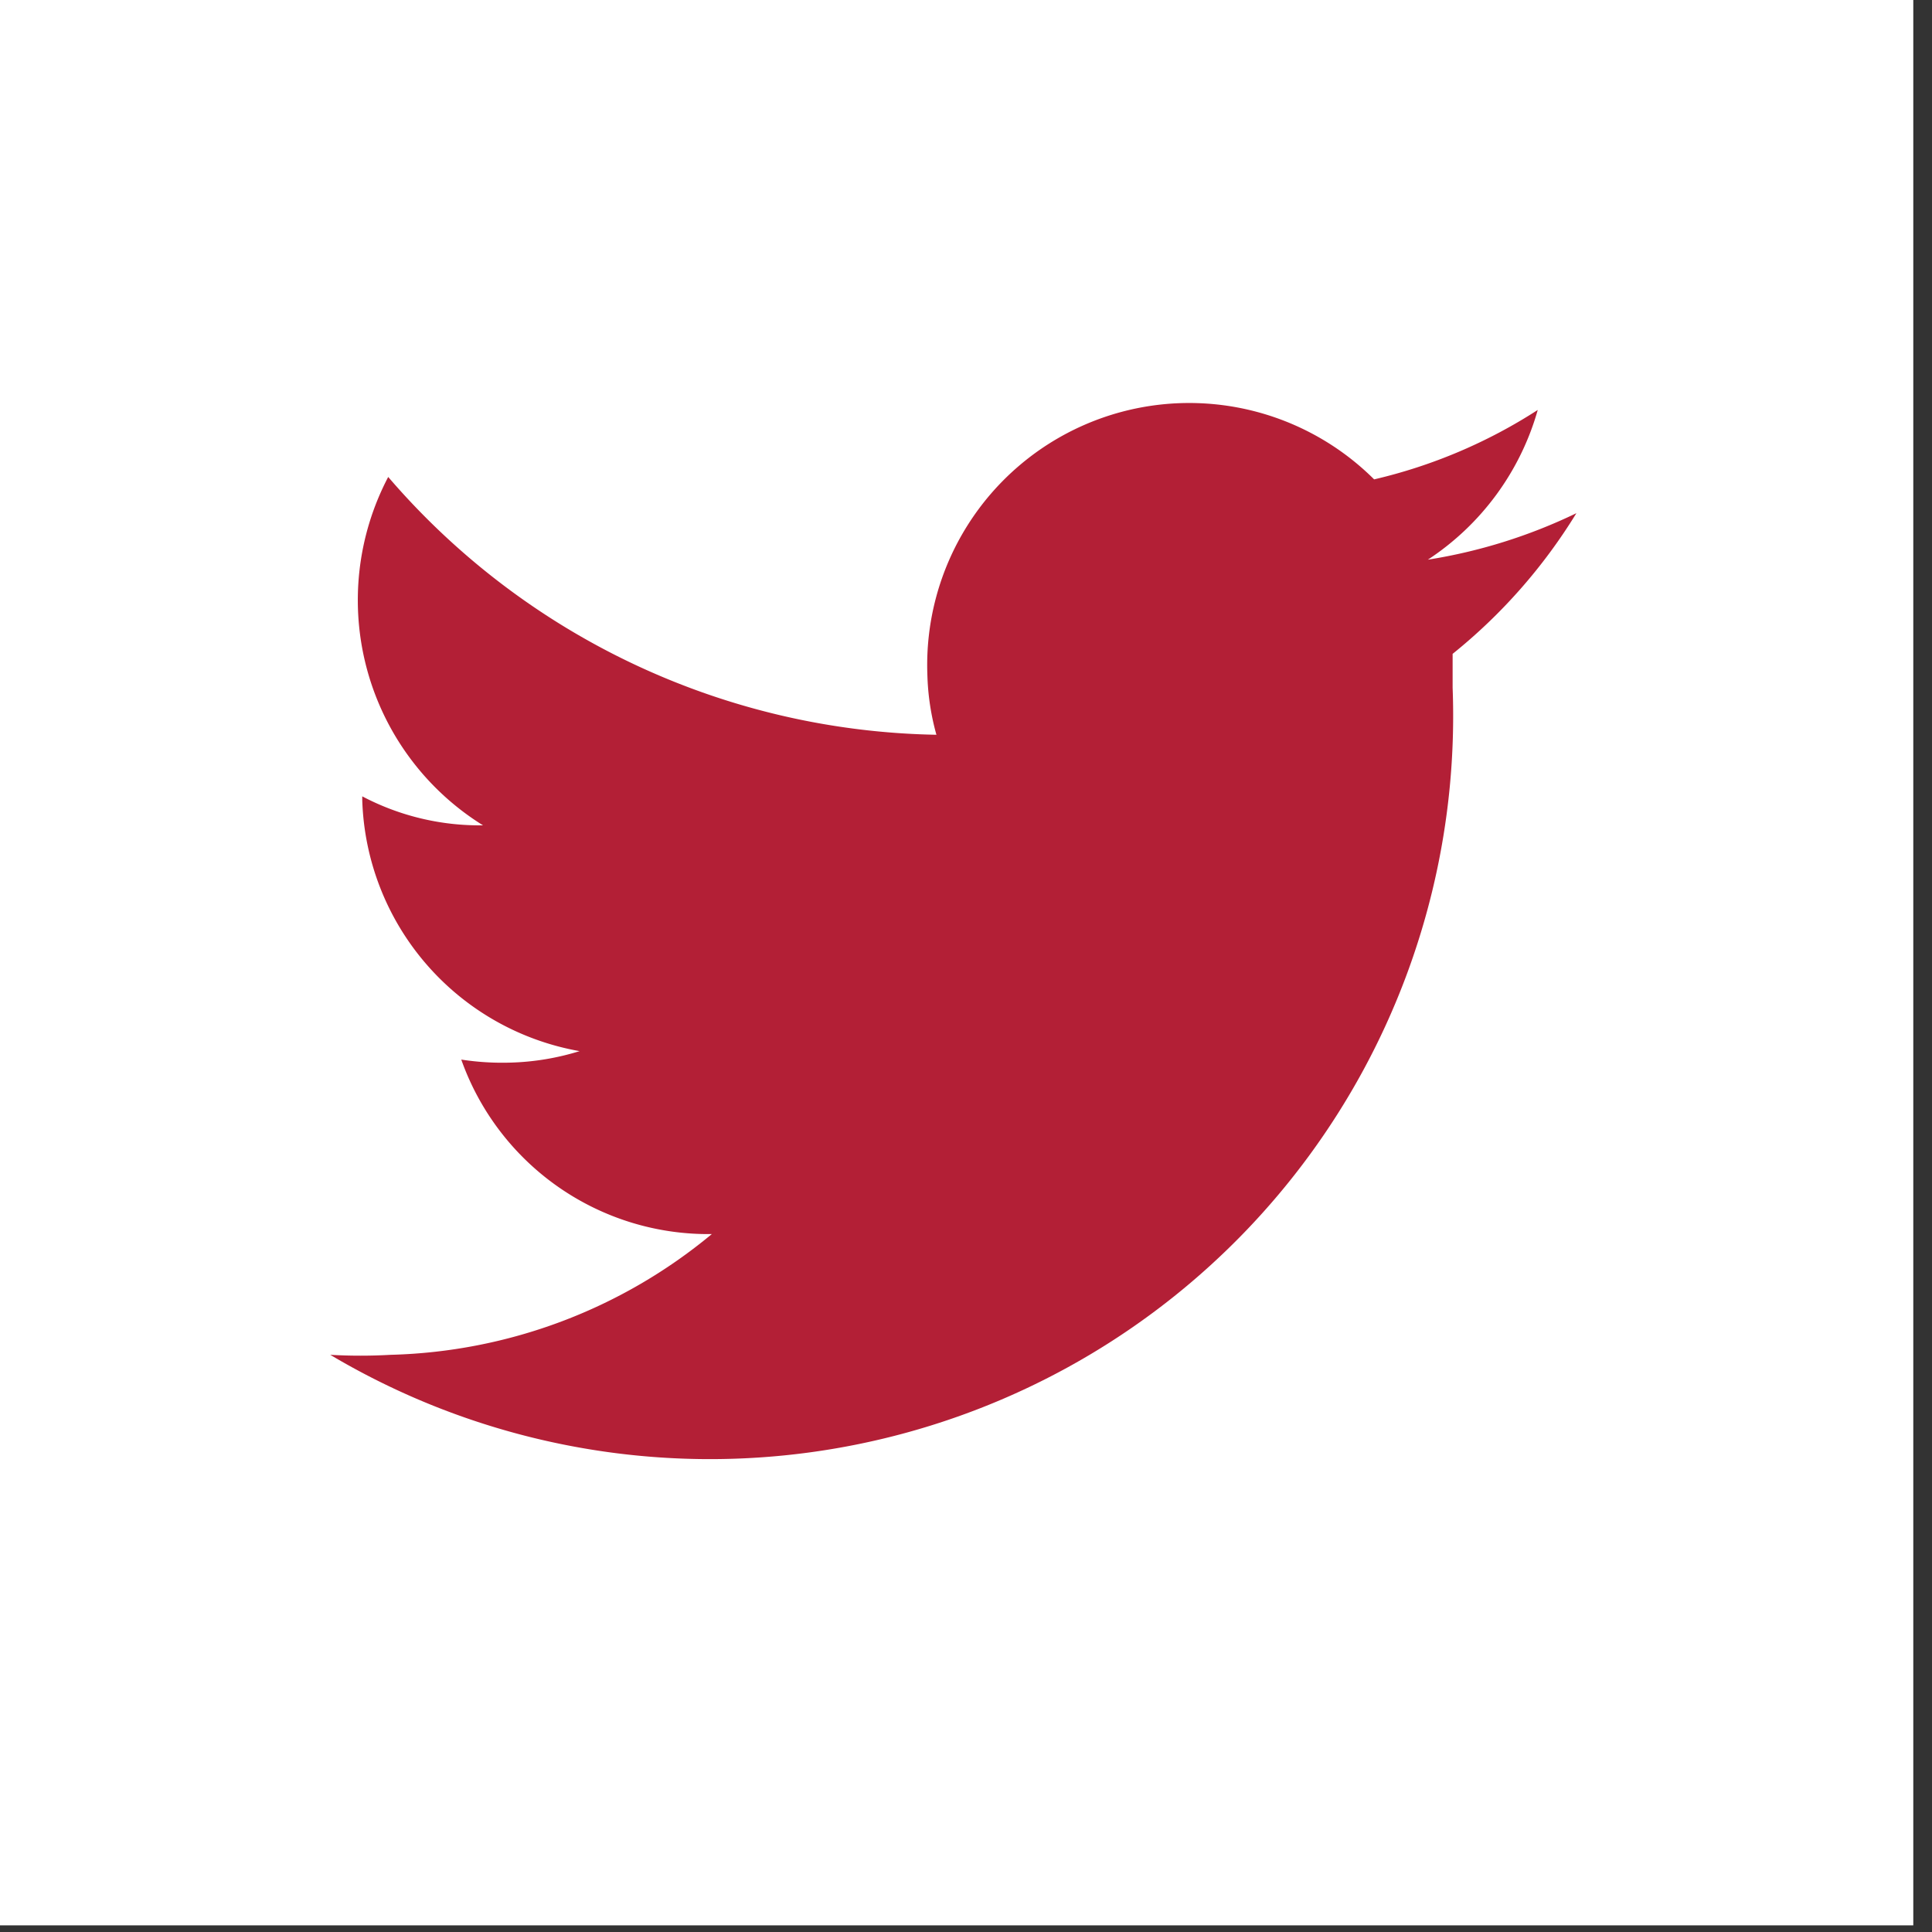<svg data-name="Layer 1" xmlns="http://www.w3.org/2000/svg" viewBox="0 0 32 32" height="32"><rect x="0" y="0" width="32" height="32" fill="#333333" stroke="none"/><path fill="#fff" d="M0 0h31.69v31.89H0z"/><path d="M26.11 8.5a8.82 8.82 0 0 1-2.46.77 4.4 4.4 0 0 0 1.82-2.48 8.59 8.59 0 0 1-2.71 1.15 4.34 4.34 0 0 0-7.4 3.23 4.09 4.09 0 0 0 .15 1A12.25 12.25 0 0 1 6.43 7.9 4.39 4.39 0 0 0 8 13.67a4.17 4.17 0 0 1-2-.48v.06a4.36 4.36 0 0 0 3.6 4.16 4.25 4.25 0 0 1-1.14.19 4.46 4.46 0 0 1-.82-.05 4.34 4.34 0 0 0 4.15 2.89 8.67 8.67 0 0 1-5.32 2 8.8 8.8 0 0 1-1 0 12.31 12.31 0 0 0 18.59-11.05v-.56a9.07 9.07 0 0 0 2.05-2.33z" fill="#b31f36"/></svg>